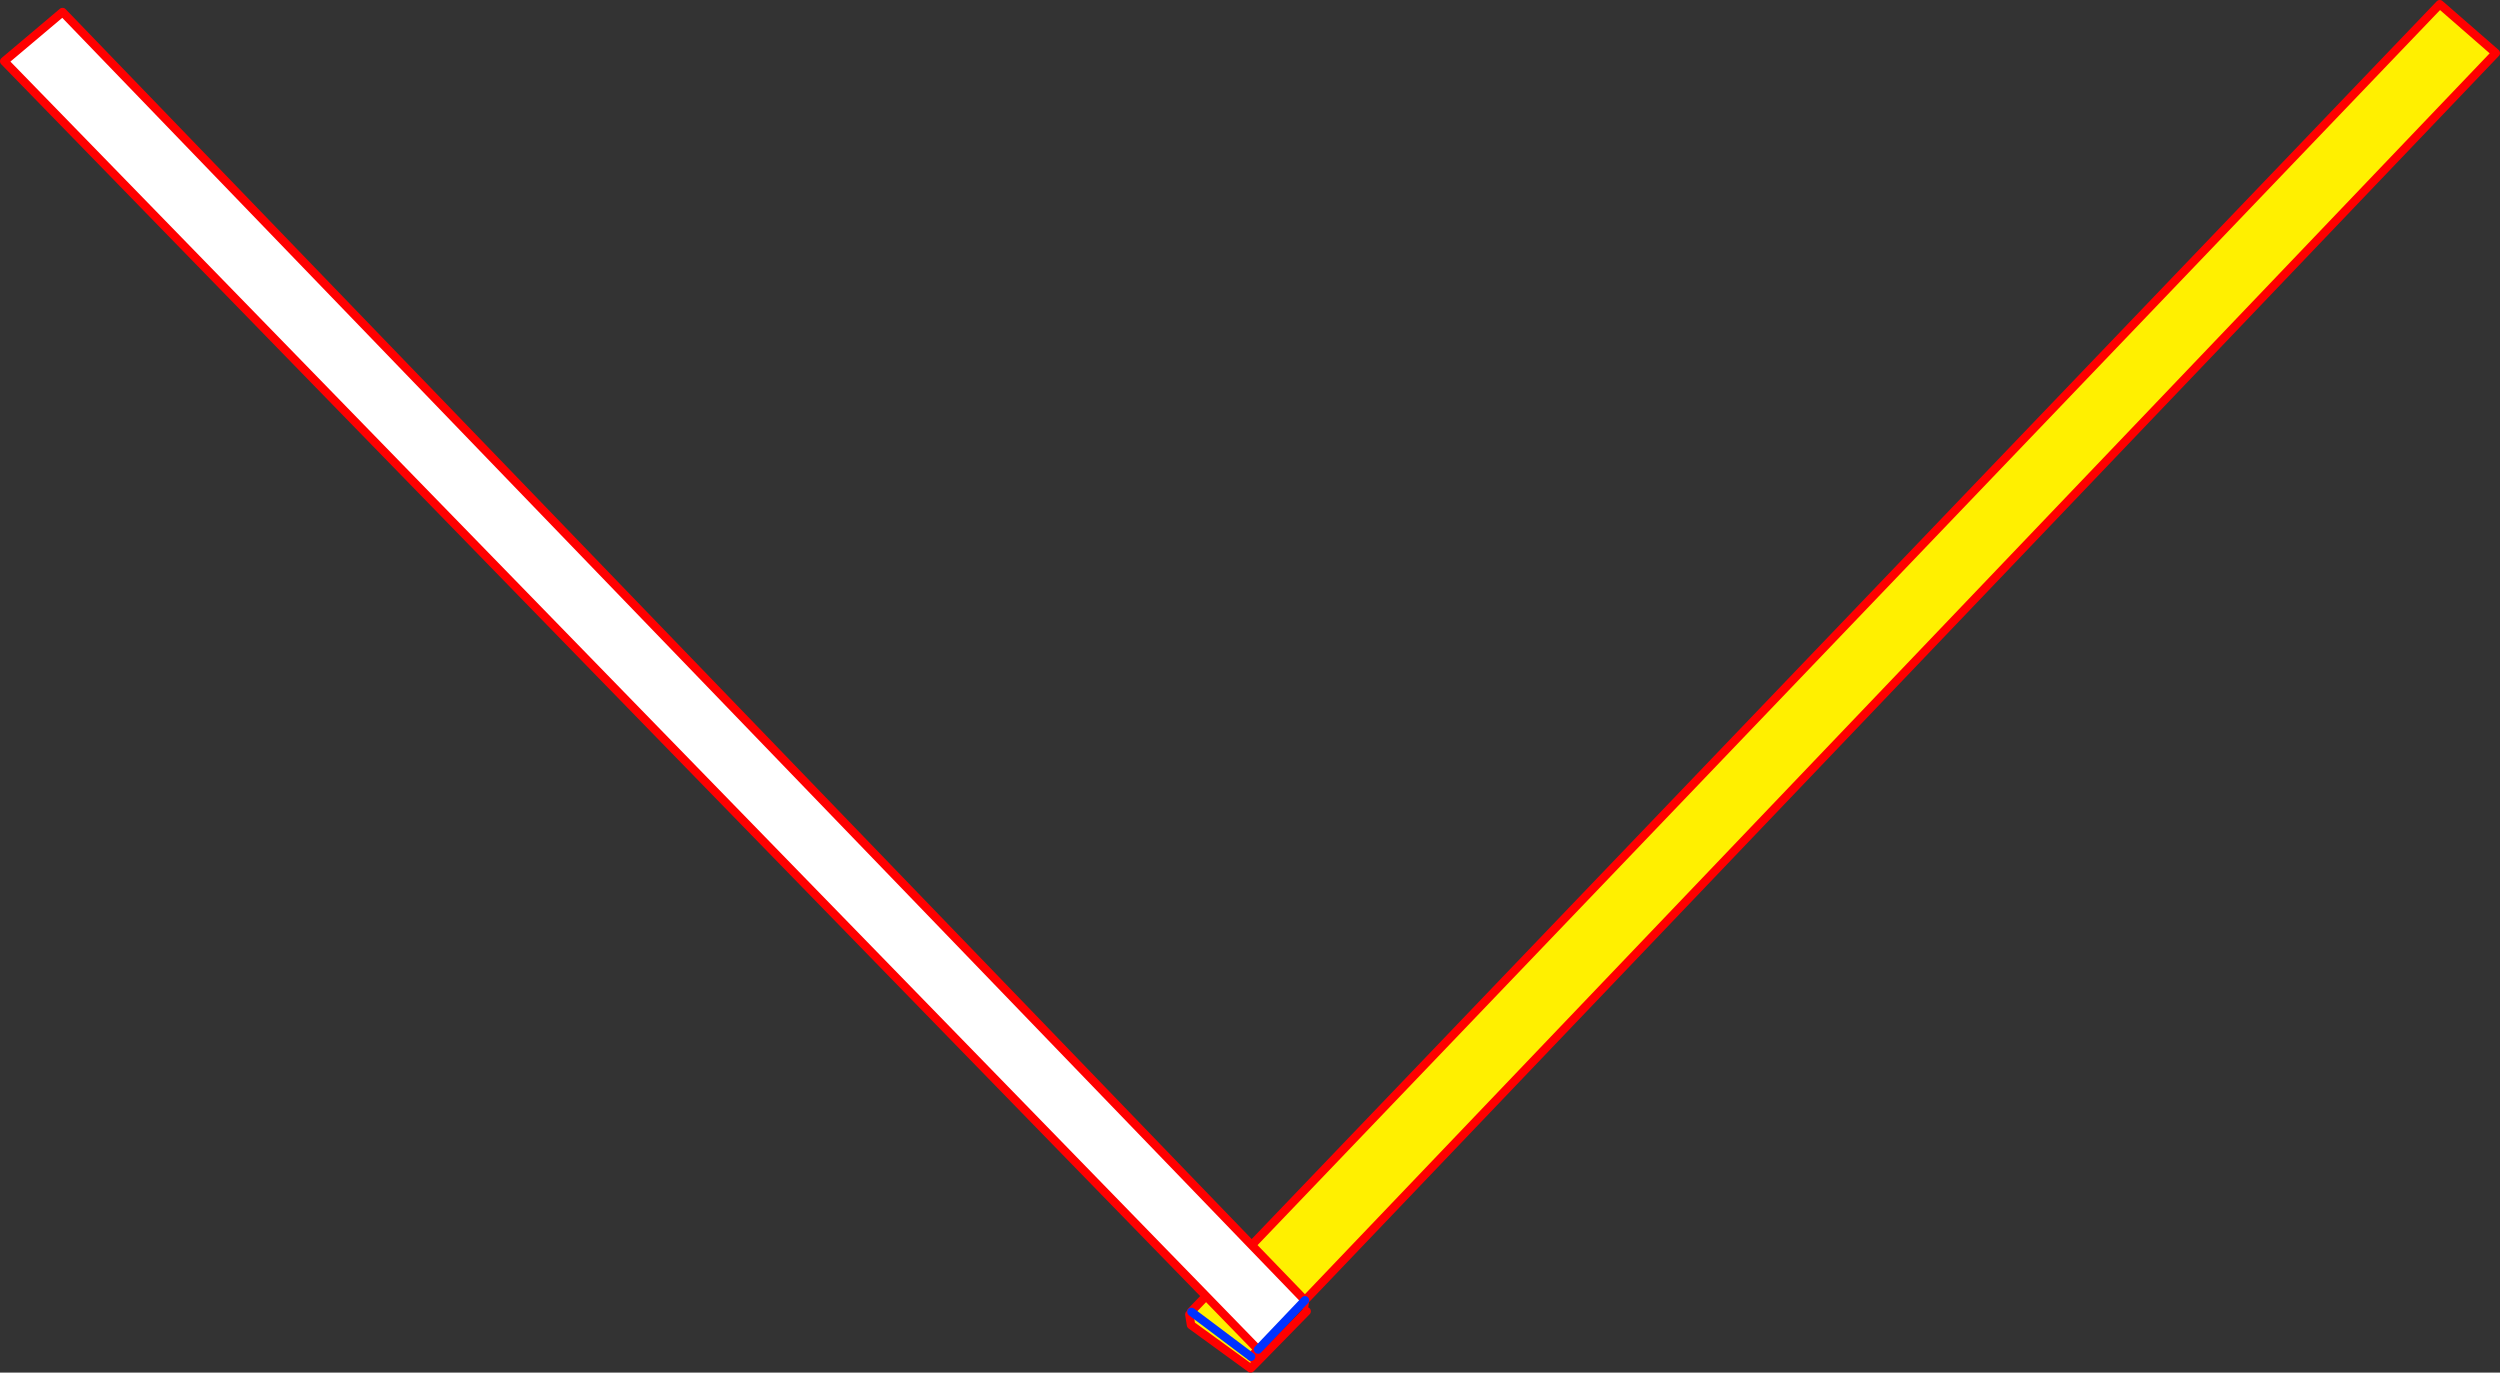 <?xml version="1.0" encoding="UTF-8" standalone="no"?>
<svg xmlns:xlink="http://www.w3.org/1999/xlink" height="324.75px" width="591.5px" xmlns="http://www.w3.org/2000/svg">
  <rect width="100%" height="100%" fill="#333333" stroke="none"/>
  <g transform="matrix(1.0, 0.0, 0.0, 1.0, 302.7, 169.65)">
    <path d="M-6.55 124.95 L274.55 -168.65 287.8 -157.1 6.05 138.0 -6.55 124.95 M-5.2 152.5 L-6.8 154.1 -20.9 143.85 -21.3 141.35 -20.8 140.75 -20.9 140.7 -17.35 137.0 -5.05 149.65 -6.7 151.35 -5.2 152.5 M-20.8 140.75 L-6.7 151.35 -20.8 140.75" fill="#fff000" fill-rule="evenodd" stroke="none"/>
    <path d="M-17.35 137.0 L-301.7 -155.15 -287.9 -166.8 -6.55 124.95 6.05 138.0 -5.05 149.65 -17.35 137.0" fill="#ffffff" fill-rule="evenodd" stroke="none"/>
    <path d="M-6.55 124.95 L274.55 -168.65 287.8 -157.1 6.05 138.0 5.9 139.2 M-17.35 137.0 L-301.7 -155.15 -287.9 -166.8 -6.55 124.95 6.05 138.0 M-5.05 149.65 L-5.2 152.5 6.45 140.6 M-5.2 152.5 L-6.8 154.1 -20.9 143.85 -21.3 141.35 M-20.8 140.75 L-20.9 140.7 -17.35 137.0 -5.05 149.65 -6.7 151.35 -5.2 152.5" fill="none" stroke="#ff0000" stroke-linecap="round" stroke-linejoin="round" stroke-width="2.0"/>
    <path d="M6.05 138.0 L-5.05 149.65 M-6.7 151.35 L-20.8 140.75" fill="none" stroke="#0032ff" stroke-linecap="round" stroke-linejoin="round" stroke-width="2.0"/>
  </g>
</svg>
